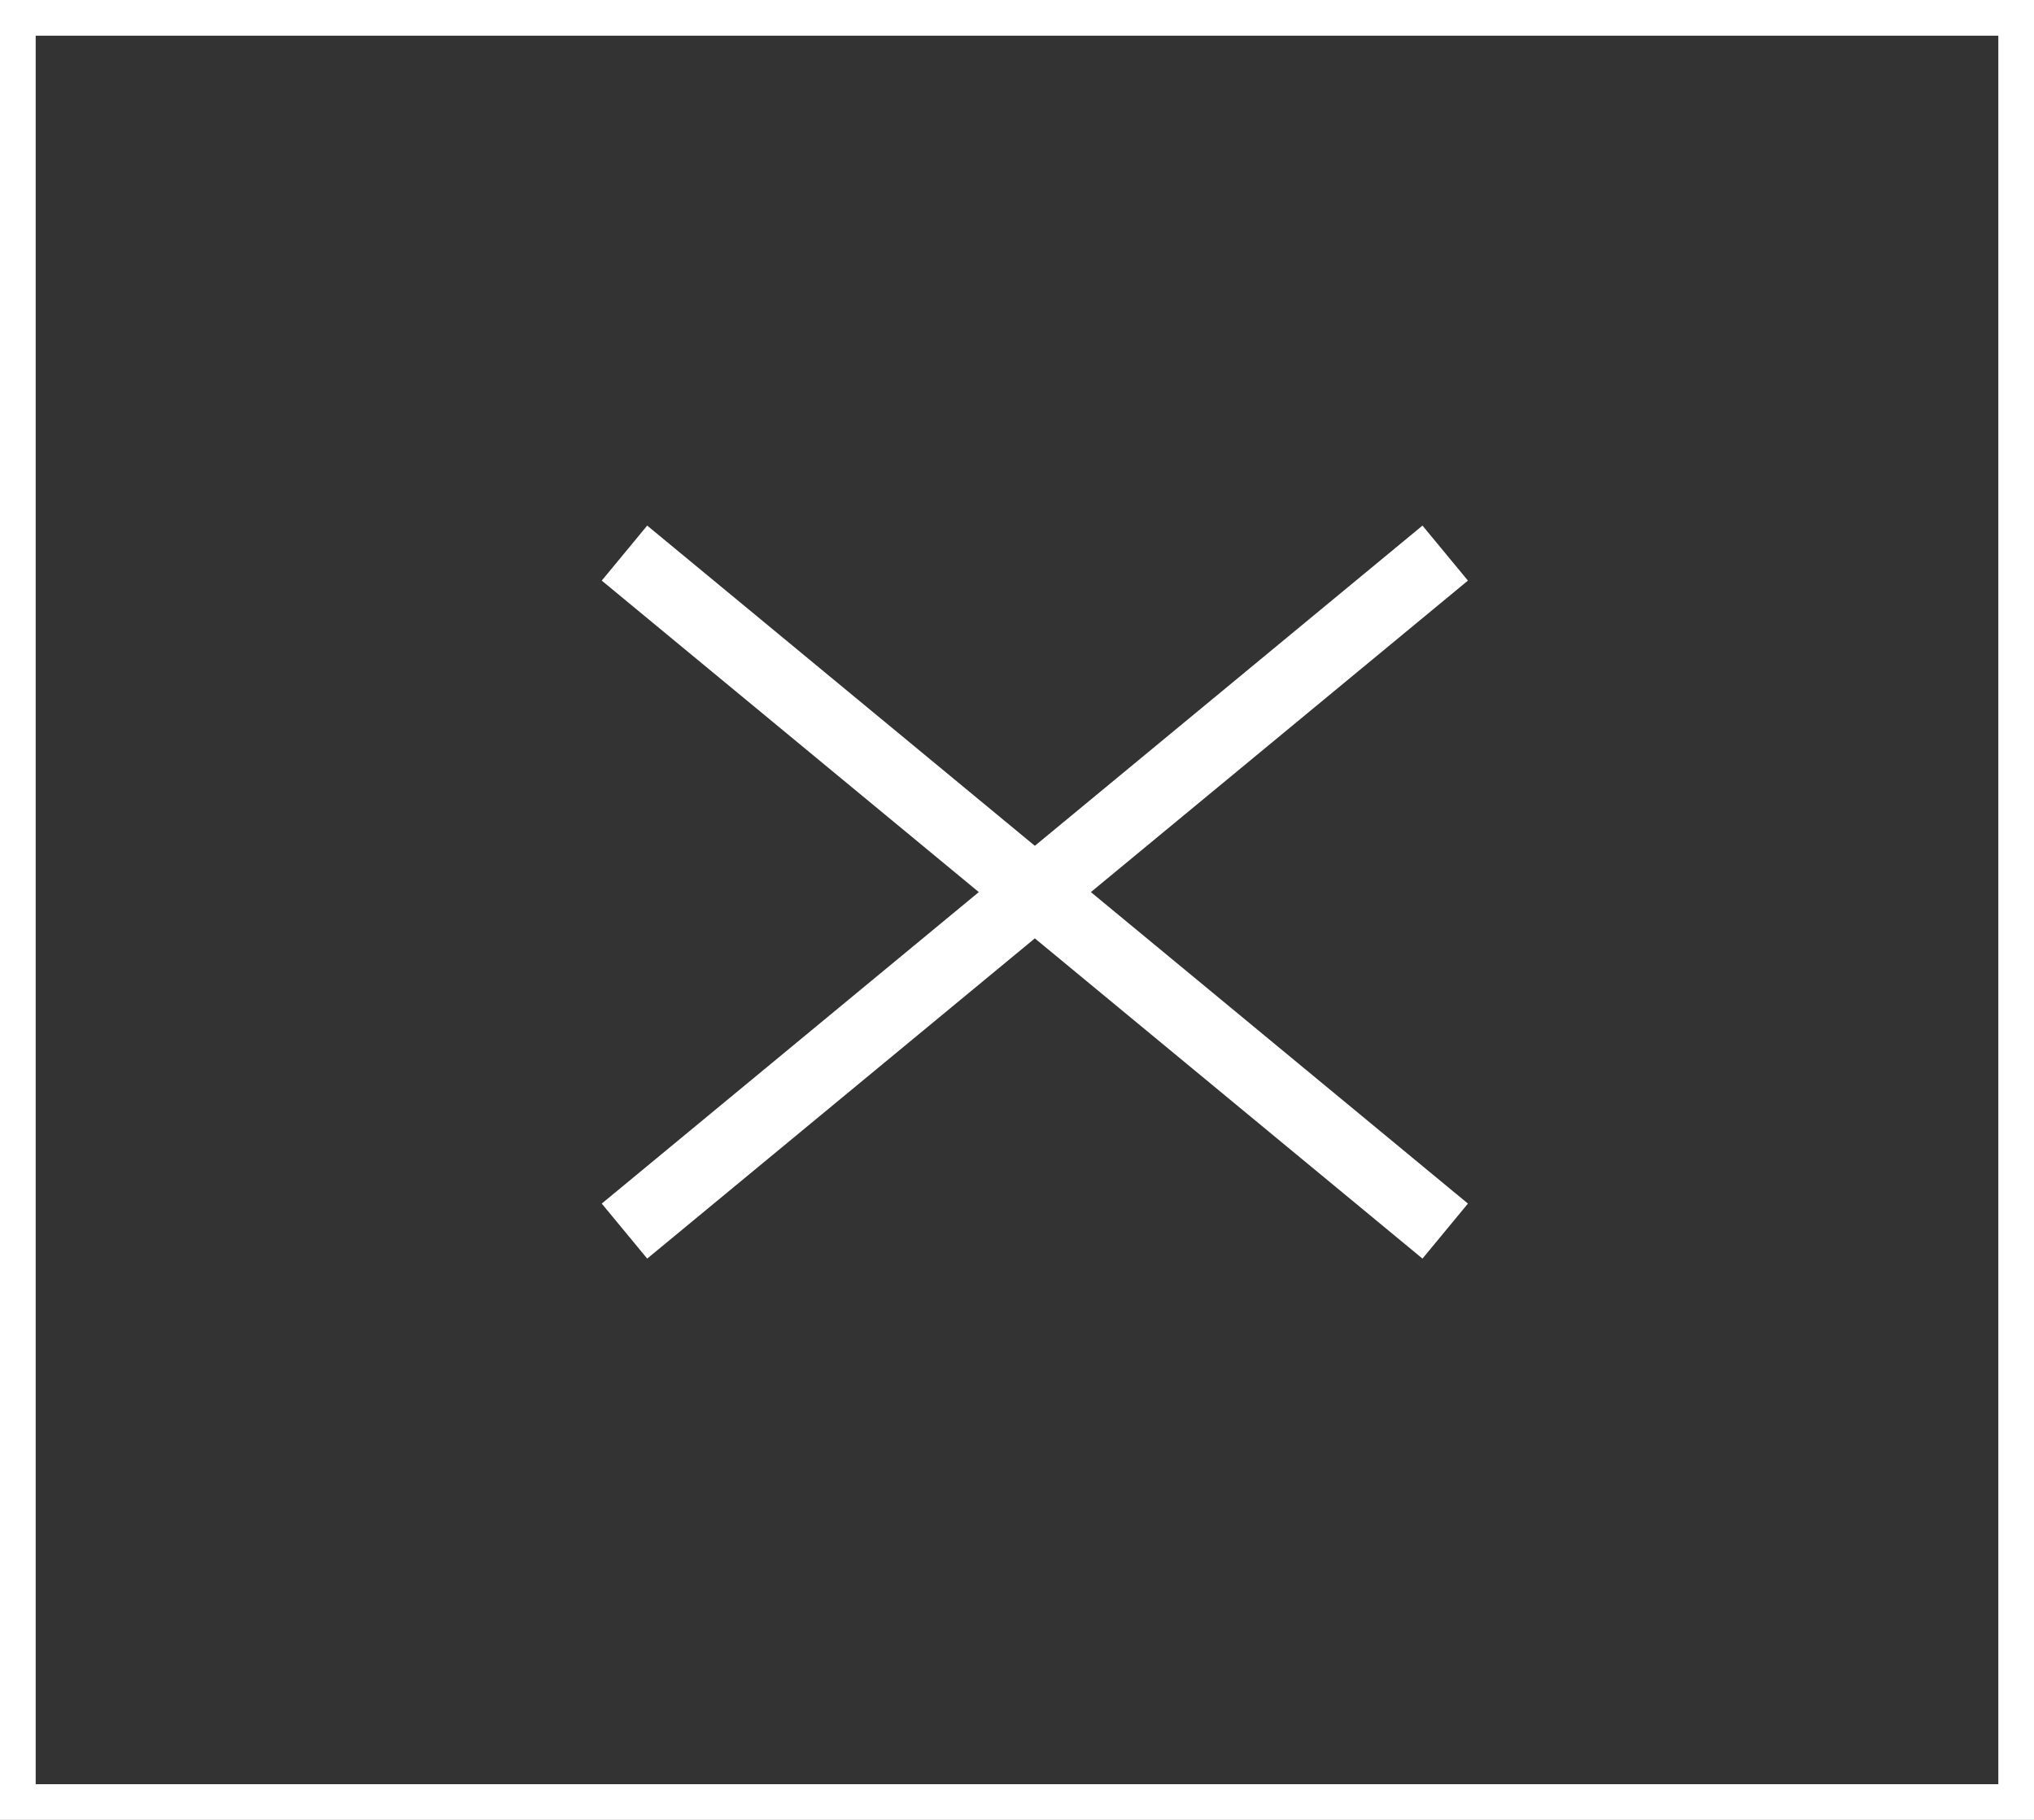 <svg xmlns="http://www.w3.org/2000/svg" width="57" height="51" viewBox="0 0 57 51">
  <rect x="0" y="0" width="57" height="51" fill="#333333" stroke="none"/>
  <g id="グループ_392" data-name="グループ 392" transform="translate(-1375 -13)">
    <g id="グループ_391" data-name="グループ 391" transform="translate(171 -1)">
      <g id="長方形_13" data-name="長方形 13" transform="translate(1204 14)" fill="none" stroke="#fff" stroke-width="1">
        <rect width="57" height="51" stroke="none"/>
        <rect x="0.5" y="0.5" width="56" height="50" fill="none"/>
      </g>
    </g>
    <line id="線_54" data-name="線 54" x2="23" y2="19" transform="translate(1392.5 28.5)" fill="none" stroke="#fff" stroke-width="2"/>
    <line id="線_55" data-name="線 55" x1="23" y2="19" transform="translate(1392.5 28.5)" fill="none" stroke="#fff" stroke-width="2"/>
  </g>
</svg>
